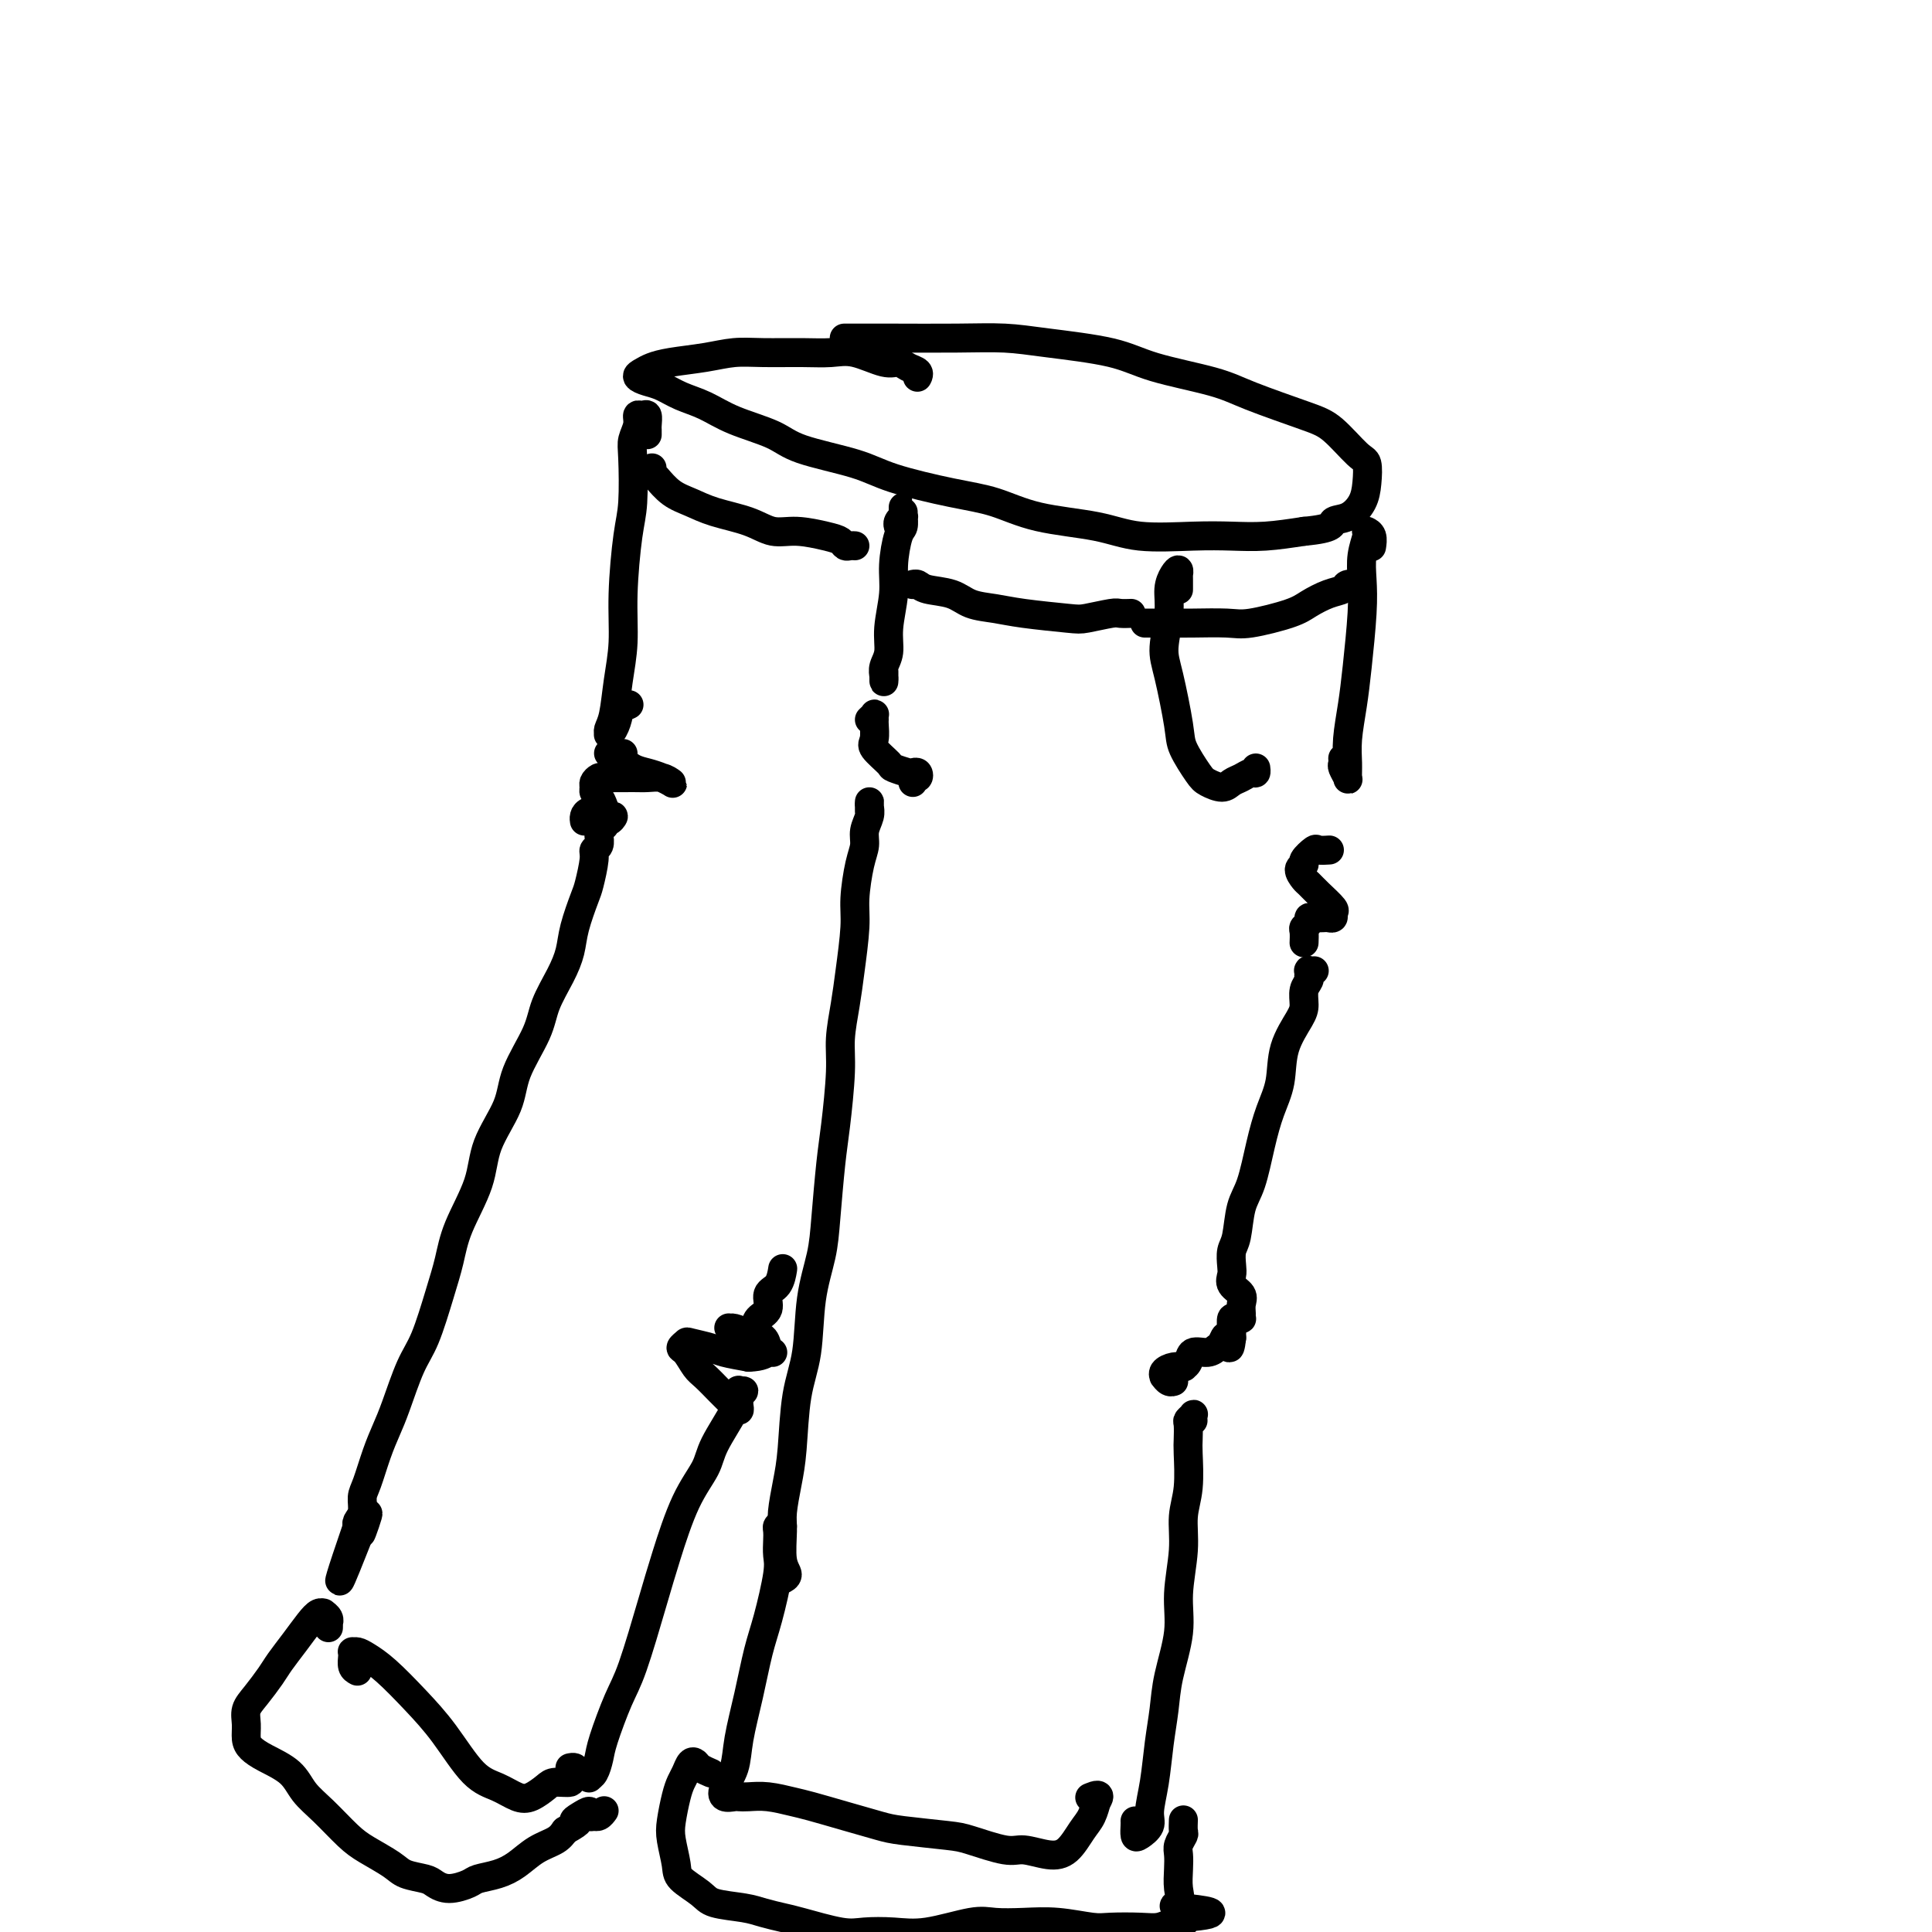 <svg viewBox='0 0 400 400' version='1.1' xmlns='http://www.w3.org/2000/svg' xmlns:xlink='http://www.w3.org/1999/xlink'><g fill='none' stroke='rgb(0,0,0)' stroke-width='6' stroke-linecap='round' stroke-linejoin='round'><path d='M186,109c0.030,0.081 0.061,0.163 0,0c-0.061,-0.163 -0.212,-0.570 0,-1c0.212,-0.430 0.789,-0.883 1,-1c0.211,-0.117 0.057,0.102 0,0c-0.057,-0.102 -0.015,-0.527 0,-1c0.015,-0.473 0.005,-0.996 0,-1c-0.005,-0.004 -0.004,0.509 0,1c0.004,0.491 0.011,0.959 0,1c-0.011,0.041 -0.040,-0.344 0,0c0.040,0.344 0.150,1.417 0,2c-0.150,0.583 -0.561,0.677 -1,2c-0.439,1.323 -0.906,3.877 -1,6c-0.094,2.123 0.185,3.815 0,6c-0.185,2.185 -0.834,4.862 -1,7c-0.166,2.138 0.152,3.736 0,5c-0.152,1.264 -0.773,2.192 -1,3c-0.227,0.808 -0.061,1.495 0,2c0.061,0.505 0.016,0.829 0,1c-0.016,0.171 -0.004,0.190 0,0c0.004,-0.190 0.001,-0.590 0,-1c-0.001,-0.410 -0.000,-0.832 0,-1c0.000,-0.168 0.000,-0.084 0,0'/><path d='M190,78c-0.048,0.092 -0.096,0.184 0,0c0.096,-0.184 0.336,-0.645 0,-1c-0.336,-0.355 -1.250,-0.603 -2,-1c-0.750,-0.397 -1.337,-0.944 -2,-1c-0.663,-0.056 -1.400,0.377 -3,0c-1.600,-0.377 -4.061,-1.566 -6,-2c-1.939,-0.434 -3.355,-0.113 -5,0c-1.645,0.113 -3.517,0.019 -6,0c-2.483,-0.019 -5.575,0.036 -8,0c-2.425,-0.036 -4.183,-0.164 -6,0c-1.817,0.164 -3.693,0.621 -6,1c-2.307,0.379 -5.044,0.679 -7,1c-1.956,0.321 -3.133,0.662 -4,1c-0.867,0.338 -1.426,0.671 -2,1c-0.574,0.329 -1.162,0.654 -1,1c0.162,0.346 1.074,0.715 2,1c0.926,0.285 1.865,0.488 3,1c1.135,0.512 2.467,1.333 4,2c1.533,0.667 3.266,1.179 5,2c1.734,0.821 3.468,1.952 6,3c2.532,1.048 5.861,2.014 8,3c2.139,0.986 3.087,1.992 6,3c2.913,1.008 7.791,2.017 11,3c3.209,0.983 4.747,1.939 8,3c3.253,1.061 8.219,2.225 12,3c3.781,0.775 6.375,1.160 9,2c2.625,0.840 5.281,2.134 9,3c3.719,0.866 8.501,1.305 12,2c3.499,0.695 5.714,1.648 9,2c3.286,0.352 7.644,0.105 11,0c3.356,-0.105 5.711,-0.067 8,0c2.289,0.067 4.511,0.162 7,0c2.489,-0.162 5.244,-0.581 8,-1'/><path d='M270,110c6.481,-0.583 5.685,-1.540 6,-2c0.315,-0.460 1.741,-0.424 3,-1c1.259,-0.576 2.350,-1.765 3,-3c0.650,-1.235 0.859,-2.517 1,-4c0.141,-1.483 0.216,-3.166 0,-4c-0.216,-0.834 -0.721,-0.817 -2,-2c-1.279,-1.183 -3.331,-3.566 -5,-5c-1.669,-1.434 -2.956,-1.921 -6,-3c-3.044,-1.079 -7.845,-2.751 -11,-4c-3.155,-1.249 -4.665,-2.076 -8,-3c-3.335,-0.924 -8.496,-1.946 -12,-3c-3.504,-1.054 -5.352,-2.139 -9,-3c-3.648,-0.861 -9.095,-1.499 -13,-2c-3.905,-0.501 -6.269,-0.866 -9,-1c-2.731,-0.134 -5.828,-0.036 -10,0c-4.172,0.036 -9.417,0.010 -13,0c-3.583,-0.010 -5.503,-0.003 -7,0c-1.497,0.003 -2.571,0.001 -3,0c-0.429,-0.001 -0.215,-0.000 0,0'/><path d='M134,90c0.006,-0.371 0.012,-0.742 0,-1c-0.012,-0.258 -0.041,-0.404 0,-1c0.041,-0.596 0.151,-1.643 0,-2c-0.151,-0.357 -0.562,-0.026 -1,0c-0.438,0.026 -0.901,-0.255 -1,0c-0.099,0.255 0.167,1.044 0,2c-0.167,0.956 -0.767,2.079 -1,3c-0.233,0.921 -0.100,1.640 0,4c0.100,2.360 0.167,6.362 0,9c-0.167,2.638 -0.569,3.914 -1,7c-0.431,3.086 -0.890,7.982 -1,12c-0.110,4.018 0.128,7.157 0,10c-0.128,2.843 -0.624,5.389 -1,8c-0.376,2.611 -0.634,5.287 -1,7c-0.366,1.713 -0.840,2.462 -1,3c-0.160,0.538 -0.006,0.863 0,1c0.006,0.137 -0.134,0.086 0,0c0.134,-0.086 0.544,-0.205 1,-1c0.456,-0.795 0.957,-2.265 1,-3c0.043,-0.735 -0.373,-0.736 0,-1c0.373,-0.264 1.535,-0.790 2,-1c0.465,-0.210 0.232,-0.105 0,0'/><path d='M284,113c-0.030,0.196 -0.061,0.392 0,0c0.061,-0.392 0.213,-1.372 0,-2c-0.213,-0.628 -0.793,-0.903 -1,-1c-0.207,-0.097 -0.042,-0.015 0,0c0.042,0.015 -0.041,-0.035 0,0c0.041,0.035 0.204,0.156 0,1c-0.204,0.844 -0.775,2.411 -1,4c-0.225,1.589 -0.102,3.201 0,5c0.102,1.799 0.185,3.787 0,7c-0.185,3.213 -0.638,7.653 -1,11c-0.362,3.347 -0.632,5.603 -1,8c-0.368,2.397 -0.834,4.937 -1,7c-0.166,2.063 -0.030,3.650 0,5c0.030,1.350 -0.044,2.463 0,3c0.044,0.537 0.208,0.497 0,0c-0.208,-0.497 -0.788,-1.453 -1,-2c-0.212,-0.547 -0.057,-0.686 0,-1c0.057,-0.314 0.016,-0.804 0,-1c-0.016,-0.196 -0.008,-0.098 0,0'/><path d='M244,122c-0.000,0.092 -0.000,0.183 0,0c0.000,-0.183 0.001,-0.642 0,-1c-0.001,-0.358 -0.003,-0.616 0,-1c0.003,-0.384 0.011,-0.894 0,-1c-0.011,-0.106 -0.040,0.191 0,0c0.040,-0.191 0.150,-0.869 0,-1c-0.150,-0.131 -0.560,0.286 -1,1c-0.440,0.714 -0.909,1.724 -1,3c-0.091,1.276 0.197,2.818 0,5c-0.197,2.182 -0.880,5.004 -1,7c-0.120,1.996 0.323,3.164 1,6c0.677,2.836 1.589,7.339 2,10c0.411,2.661 0.323,3.481 1,5c0.677,1.519 2.121,3.739 3,5c0.879,1.261 1.195,1.563 2,2c0.805,0.437 2.100,1.008 3,1c0.900,-0.008 1.404,-0.594 2,-1c0.596,-0.406 1.284,-0.631 2,-1c0.716,-0.369 1.460,-0.882 2,-1c0.540,-0.118 0.876,0.161 1,0c0.124,-0.161 0.035,-0.760 0,-1c-0.035,-0.240 -0.018,-0.120 0,0'/><path d='M180,149c0.423,-0.395 0.846,-0.789 1,-1c0.154,-0.211 0.038,-0.238 0,0c-0.038,0.238 0.001,0.740 0,1c-0.001,0.260 -0.042,0.279 0,1c0.042,0.721 0.165,2.144 0,3c-0.165,0.856 -0.620,1.144 0,2c0.620,0.856 2.313,2.281 3,3c0.687,0.719 0.367,0.733 1,1c0.633,0.267 2.218,0.789 3,1c0.782,0.211 0.759,0.113 1,0c0.241,-0.113 0.744,-0.240 1,0c0.256,0.240 0.264,0.848 0,1c-0.264,0.152 -0.802,-0.151 -1,0c-0.198,0.151 -0.057,0.758 0,1c0.057,0.242 0.028,0.121 0,0'/><path d='M180,168c-0.000,-0.452 -0.000,-0.903 0,-1c0.000,-0.097 0.001,0.161 0,0c-0.001,-0.161 -0.004,-0.742 0,-1c0.004,-0.258 0.016,-0.194 0,0c-0.016,0.194 -0.060,0.516 0,1c0.060,0.484 0.222,1.129 0,2c-0.222,0.871 -0.829,1.968 -1,3c-0.171,1.032 0.095,2.000 0,3c-0.095,1.000 -0.550,2.032 -1,4c-0.450,1.968 -0.895,4.871 -1,7c-0.105,2.129 0.130,3.483 0,6c-0.130,2.517 -0.626,6.195 -1,9c-0.374,2.805 -0.625,4.737 -1,7c-0.375,2.263 -0.874,4.858 -1,7c-0.126,2.142 0.122,3.830 0,7c-0.122,3.170 -0.614,7.823 -1,11c-0.386,3.177 -0.666,4.879 -1,8c-0.334,3.121 -0.723,7.662 -1,11c-0.277,3.338 -0.441,5.473 -1,8c-0.559,2.527 -1.511,5.447 -2,9c-0.489,3.553 -0.513,7.739 -1,11c-0.487,3.261 -1.437,5.598 -2,9c-0.563,3.402 -0.741,7.870 -1,11c-0.259,3.130 -0.601,4.922 -1,7c-0.399,2.078 -0.857,4.441 -1,6c-0.143,1.559 0.028,2.313 0,4c-0.028,1.687 -0.256,4.309 0,6c0.256,1.691 0.997,2.453 1,3c0.003,0.547 -0.730,0.878 -1,1c-0.270,0.122 -0.077,0.035 0,0c0.077,-0.035 0.039,-0.017 0,0'/><path d='M275,176c0.213,-0.014 0.426,-0.029 0,0c-0.426,0.029 -1.492,0.101 -2,0c-0.508,-0.101 -0.459,-0.374 -1,0c-0.541,0.374 -1.673,1.395 -2,2c-0.327,0.605 0.152,0.794 0,1c-0.152,0.206 -0.933,0.430 -1,1c-0.067,0.570 0.581,1.486 1,2c0.419,0.514 0.611,0.625 1,1c0.389,0.375 0.977,1.015 2,2c1.023,0.985 2.482,2.317 3,3c0.518,0.683 0.094,0.719 0,1c-0.094,0.281 0.143,0.807 0,1c-0.143,0.193 -0.664,0.055 -1,0c-0.336,-0.055 -0.486,-0.025 -1,0c-0.514,0.025 -1.392,0.047 -2,0c-0.608,-0.047 -0.948,-0.163 -1,0c-0.052,0.163 0.182,0.604 0,1c-0.182,0.396 -0.781,0.745 -1,1c-0.219,0.255 -0.059,0.415 0,1c0.059,0.585 0.017,1.596 0,2c-0.017,0.404 -0.008,0.202 0,0'/><path d='M272,201c-0.030,0.002 -0.061,0.005 0,0c0.061,-0.005 0.212,-0.016 0,0c-0.212,0.016 -0.788,0.059 -1,0c-0.212,-0.059 -0.061,-0.221 0,0c0.061,0.221 0.031,0.825 0,1c-0.031,0.175 -0.062,-0.080 0,0c0.062,0.080 0.216,0.493 0,1c-0.216,0.507 -0.802,1.106 -1,2c-0.198,0.894 -0.006,2.081 0,3c0.006,0.919 -0.172,1.568 -1,3c-0.828,1.432 -2.304,3.646 -3,6c-0.696,2.354 -0.610,4.847 -1,7c-0.390,2.153 -1.256,3.967 -2,6c-0.744,2.033 -1.366,4.287 -2,7c-0.634,2.713 -1.280,5.885 -2,8c-0.720,2.115 -1.513,3.171 -2,5c-0.487,1.829 -0.668,4.429 -1,6c-0.332,1.571 -0.813,2.112 -1,3c-0.187,0.888 -0.078,2.125 0,3c0.078,0.875 0.126,1.390 0,2c-0.126,0.610 -0.426,1.316 0,2c0.426,0.684 1.579,1.346 2,2c0.421,0.654 0.110,1.300 0,2c-0.110,0.700 -0.019,1.454 0,2c0.019,0.546 -0.033,0.885 0,1c0.033,0.115 0.153,0.006 0,0c-0.153,-0.006 -0.577,0.092 -1,0c-0.423,-0.092 -0.845,-0.375 -1,0c-0.155,0.375 -0.042,1.409 0,2c0.042,0.591 0.012,0.740 0,1c-0.012,0.260 -0.006,0.630 0,1'/><path d='M255,277c-0.486,4.128 -0.701,0.947 -1,0c-0.299,-0.947 -0.682,0.341 -1,1c-0.318,0.659 -0.572,0.688 -1,1c-0.428,0.312 -1.029,0.907 -2,1c-0.971,0.093 -2.313,-0.315 -3,0c-0.687,0.315 -0.718,1.352 -1,2c-0.282,0.648 -0.813,0.905 -1,1c-0.187,0.095 -0.030,0.028 0,0c0.030,-0.028 -0.069,-0.018 0,0c0.069,0.018 0.305,0.042 0,0c-0.305,-0.042 -1.151,-0.151 -2,0c-0.849,0.151 -1.702,0.562 -2,1c-0.298,0.438 -0.041,0.902 0,1c0.041,0.098 -0.133,-0.170 0,0c0.133,0.170 0.574,0.776 1,1c0.426,0.224 0.836,0.064 1,0c0.164,-0.064 0.082,-0.032 0,0'/><path d='M247,294c0.008,0.106 0.016,0.212 0,0c-0.016,-0.212 -0.057,-0.740 0,-1c0.057,-0.260 0.211,-0.250 0,0c-0.211,0.250 -0.788,0.740 -1,1c-0.212,0.260 -0.061,0.290 0,1c0.061,0.710 0.032,2.100 0,3c-0.032,0.900 -0.065,1.309 0,3c0.065,1.691 0.230,4.664 0,7c-0.230,2.336 -0.853,4.034 -1,6c-0.147,1.966 0.182,4.201 0,7c-0.182,2.799 -0.875,6.164 -1,9c-0.125,2.836 0.318,5.145 0,8c-0.318,2.855 -1.396,6.256 -2,9c-0.604,2.744 -0.735,4.832 -1,7c-0.265,2.168 -0.666,4.416 -1,7c-0.334,2.584 -0.601,5.503 -1,8c-0.399,2.497 -0.930,4.571 -1,6c-0.070,1.429 0.321,2.211 0,3c-0.321,0.789 -1.354,1.584 -2,2c-0.646,0.416 -0.905,0.452 -1,0c-0.095,-0.452 -0.026,-1.391 0,-2c0.026,-0.609 0.007,-0.888 0,-1c-0.007,-0.112 -0.004,-0.056 0,0'/><path d='M162,316c-0.422,-0.073 -0.843,-0.145 -1,0c-0.157,0.145 -0.048,0.509 0,1c0.048,0.491 0.035,1.110 0,2c-0.035,0.890 -0.092,2.051 0,3c0.092,0.949 0.333,1.687 0,4c-0.333,2.313 -1.240,6.201 -2,9c-0.760,2.799 -1.374,4.511 -2,7c-0.626,2.489 -1.266,5.757 -2,9c-0.734,3.243 -1.563,6.463 -2,9c-0.437,2.537 -0.483,4.393 -1,6c-0.517,1.607 -1.507,2.967 -2,4c-0.493,1.033 -0.489,1.740 0,2c0.489,0.260 1.464,0.073 2,0c0.536,-0.073 0.633,-0.031 1,0c0.367,0.031 1.004,0.053 2,0c0.996,-0.053 2.349,-0.179 4,0c1.651,0.179 3.598,0.664 5,1c1.402,0.336 2.259,0.524 4,1c1.741,0.476 4.366,1.239 7,2c2.634,0.761 5.275,1.518 7,2c1.725,0.482 2.532,0.688 5,1c2.468,0.312 6.596,0.728 9,1c2.404,0.272 3.084,0.398 5,1c1.916,0.602 5.069,1.679 7,2c1.931,0.321 2.639,-0.115 4,0c1.361,0.115 3.373,0.780 5,1c1.627,0.220 2.867,-0.005 4,-1c1.133,-0.995 2.159,-2.762 3,-4c0.841,-1.238 1.496,-1.949 2,-3c0.504,-1.051 0.858,-2.443 1,-3c0.142,-0.557 0.071,-0.278 0,0'/><path d='M227,373c1.333,-1.933 -0.333,-1.267 -1,-1c-0.667,0.267 -0.333,0.133 0,0'/><path d='M147,367c0.203,0.086 0.405,0.173 0,0c-0.405,-0.173 -1.418,-0.605 -2,-1c-0.582,-0.395 -0.733,-0.754 -1,-1c-0.267,-0.246 -0.649,-0.379 -1,0c-0.351,0.379 -0.669,1.271 -1,2c-0.331,0.729 -0.673,1.294 -1,2c-0.327,0.706 -0.637,1.553 -1,3c-0.363,1.447 -0.777,3.493 -1,5c-0.223,1.507 -0.254,2.473 0,4c0.254,1.527 0.791,3.613 1,5c0.209,1.387 0.088,2.073 1,3c0.912,0.927 2.856,2.094 4,3c1.144,0.906 1.488,1.551 3,2c1.512,0.449 4.193,0.702 6,1c1.807,0.298 2.739,0.640 4,1c1.261,0.360 2.849,0.737 4,1c1.151,0.263 1.864,0.412 4,1c2.136,0.588 5.695,1.614 8,2c2.305,0.386 3.356,0.132 5,0c1.644,-0.132 3.880,-0.140 6,0c2.120,0.140 4.126,0.429 7,0c2.874,-0.429 6.618,-1.575 9,-2c2.382,-0.425 3.401,-0.128 5,0c1.599,0.128 3.779,0.087 6,0c2.221,-0.087 4.485,-0.218 7,0c2.515,0.218 5.282,0.787 7,1c1.718,0.213 2.387,0.071 4,0c1.613,-0.071 4.169,-0.071 6,0c1.831,0.071 2.935,0.212 4,0c1.065,-0.212 2.090,-0.779 3,-1c0.910,-0.221 1.707,-0.098 2,0c0.293,0.098 0.084,0.171 0,0c-0.084,-0.171 -0.042,-0.585 0,-1'/><path d='M245,397c11.045,-0.891 3.156,-1.618 0,-2c-3.156,-0.382 -1.579,-0.420 -1,-1c0.579,-0.580 0.159,-1.704 0,-3c-0.159,-1.296 -0.057,-2.766 0,-4c0.057,-1.234 0.068,-2.233 0,-3c-0.068,-0.767 -0.214,-1.302 0,-2c0.214,-0.698 0.789,-1.558 1,-2c0.211,-0.442 0.057,-0.465 0,-1c-0.057,-0.535 -0.016,-1.581 0,-2c0.016,-0.419 0.008,-0.209 0,0'/><path d='M129,156c-0.351,-0.004 -0.702,-0.008 -1,0c-0.298,0.008 -0.544,0.030 -1,0c-0.456,-0.030 -1.122,-0.110 -1,0c0.122,0.110 1.031,0.411 2,1c0.969,0.589 1.998,1.465 3,2c1.002,0.535 1.976,0.728 3,1c1.024,0.272 2.097,0.623 3,1c0.903,0.377 1.637,0.780 2,1c0.363,0.220 0.357,0.255 0,0c-0.357,-0.255 -1.065,-0.801 -2,-1c-0.935,-0.199 -2.097,-0.050 -3,0c-0.903,0.050 -1.548,0.002 -3,0c-1.452,-0.002 -3.710,0.041 -5,0c-1.290,-0.041 -1.611,-0.166 -2,0c-0.389,0.166 -0.847,0.624 -1,1c-0.153,0.376 0.000,0.669 0,1c-0.000,0.331 -0.153,0.700 0,1c0.153,0.300 0.613,0.530 1,1c0.387,0.470 0.703,1.181 1,2c0.297,0.819 0.575,1.747 1,2c0.425,0.253 0.997,-0.167 1,0c0.003,0.167 -0.563,0.923 -1,1c-0.437,0.077 -0.744,-0.526 -1,-1c-0.256,-0.474 -0.461,-0.820 -1,-1c-0.539,-0.180 -1.413,-0.192 -2,0c-0.587,0.192 -0.889,0.590 -1,1c-0.111,0.410 -0.032,0.831 0,1c0.032,0.169 0.016,0.084 0,0'/><path d='M125,171c0.113,-0.007 0.226,-0.014 0,0c-0.226,0.014 -0.792,0.049 -1,0c-0.208,-0.049 -0.060,-0.182 0,0c0.060,0.182 0.031,0.679 0,1c-0.031,0.321 -0.064,0.467 0,1c0.064,0.533 0.225,1.452 0,2c-0.225,0.548 -0.838,0.726 -1,1c-0.162,0.274 0.126,0.645 0,2c-0.126,1.355 -0.665,3.694 -1,5c-0.335,1.306 -0.464,1.580 -1,3c-0.536,1.420 -1.478,3.986 -2,6c-0.522,2.014 -0.623,3.475 -1,5c-0.377,1.525 -1.029,3.115 -2,5c-0.971,1.885 -2.260,4.067 -3,6c-0.740,1.933 -0.930,3.619 -2,6c-1.070,2.381 -3.018,5.457 -4,8c-0.982,2.543 -0.998,4.552 -2,7c-1.002,2.448 -2.992,5.336 -4,8c-1.008,2.664 -1.036,5.104 -2,8c-0.964,2.896 -2.866,6.248 -4,9c-1.134,2.752 -1.501,4.903 -2,7c-0.499,2.097 -1.131,4.139 -2,7c-0.869,2.861 -1.976,6.542 -3,9c-1.024,2.458 -1.966,3.694 -3,6c-1.034,2.306 -2.162,5.680 -3,8c-0.838,2.320 -1.386,3.584 -2,5c-0.614,1.416 -1.292,2.985 -2,5c-0.708,2.015 -1.444,4.476 -2,6c-0.556,1.524 -0.933,2.109 -1,3c-0.067,0.891 0.174,2.086 0,3c-0.174,0.914 -0.764,1.547 -1,2c-0.236,0.453 -0.118,0.727 0,1'/><path d='M74,316c-7.663,22.355 -1.321,5.741 1,0c2.321,-5.741 0.622,-0.611 0,1c-0.622,1.611 -0.168,-0.297 0,-1c0.168,-0.703 0.048,-0.201 0,0c-0.048,0.201 -0.024,0.100 0,0'/><path d='M74,346c-0.421,-0.227 -0.842,-0.454 -1,-1c-0.158,-0.546 -0.052,-1.412 0,-2c0.052,-0.588 0.048,-0.897 0,-1c-0.048,-0.103 -0.142,0.000 0,0c0.142,-0.000 0.521,-0.104 1,0c0.479,0.104 1.057,0.416 2,1c0.943,0.584 2.250,1.440 4,3c1.750,1.560 3.942,3.822 6,6c2.058,2.178 3.982,4.270 6,7c2.018,2.730 4.130,6.098 6,8c1.870,1.902 3.496,2.338 5,3c1.504,0.662 2.884,1.551 4,2c1.116,0.449 1.969,0.457 3,0c1.031,-0.457 2.241,-1.379 3,-2c0.759,-0.621 1.066,-0.941 2,-1c0.934,-0.059 2.495,0.142 3,0c0.505,-0.142 -0.047,-0.626 0,-1c0.047,-0.374 0.693,-0.636 1,-1c0.307,-0.364 0.275,-0.829 0,-1c-0.275,-0.171 -0.793,-0.049 -1,0c-0.207,0.049 -0.104,0.024 0,0'/><path d='M68,337c0.008,-0.445 0.017,-0.889 0,-1c-0.017,-0.111 -0.059,0.113 0,0c0.059,-0.113 0.221,-0.562 0,-1c-0.221,-0.438 -0.824,-0.866 -1,-1c-0.176,-0.134 0.076,0.026 0,0c-0.076,-0.026 -0.481,-0.237 -1,0c-0.519,0.237 -1.154,0.924 -2,2c-0.846,1.076 -1.905,2.542 -3,4c-1.095,1.458 -2.227,2.907 -3,4c-0.773,1.093 -1.189,1.830 -2,3c-0.811,1.170 -2.019,2.775 -3,4c-0.981,1.225 -1.734,2.071 -2,3c-0.266,0.929 -0.044,1.942 0,3c0.044,1.058 -0.089,2.163 0,3c0.089,0.837 0.399,1.408 1,2c0.601,0.592 1.494,1.205 3,2c1.506,0.795 3.626,1.773 5,3c1.374,1.227 2.003,2.702 3,4c0.997,1.298 2.362,2.417 4,4c1.638,1.583 3.549,3.628 5,5c1.451,1.372 2.443,2.069 4,3c1.557,0.931 3.679,2.096 5,3c1.321,0.904 1.842,1.546 3,2c1.158,0.454 2.952,0.721 4,1c1.048,0.279 1.350,0.570 2,1c0.650,0.430 1.646,1.000 3,1c1.354,-0.000 3.064,-0.570 4,-1c0.936,-0.430 1.098,-0.720 2,-1c0.902,-0.280 2.546,-0.550 4,-1c1.454,-0.450 2.720,-1.079 4,-2c1.280,-0.921 2.575,-2.132 4,-3c1.425,-0.868 2.978,-1.391 4,-2c1.022,-0.609 1.511,-1.305 2,-2'/><path d='M117,379c4.139,-2.269 2.486,-1.943 2,-2c-0.486,-0.057 0.195,-0.499 1,-1c0.805,-0.501 1.735,-1.061 2,-1c0.265,0.061 -0.136,0.745 0,1c0.136,0.255 0.807,0.082 1,0c0.193,-0.082 -0.093,-0.074 0,0c0.093,0.074 0.563,0.212 1,0c0.437,-0.212 0.839,-0.775 1,-1c0.161,-0.225 0.080,-0.113 0,0'/><path d='M122,367c-0.006,-0.110 -0.012,-0.221 0,0c0.012,0.221 0.043,0.773 0,1c-0.043,0.227 -0.160,0.130 0,0c0.160,-0.130 0.597,-0.291 1,-1c0.403,-0.709 0.772,-1.965 1,-3c0.228,-1.035 0.314,-1.849 1,-4c0.686,-2.151 1.971,-5.637 3,-8c1.029,-2.363 1.803,-3.601 3,-7c1.197,-3.399 2.818,-8.958 4,-13c1.182,-4.042 1.925,-6.567 3,-10c1.075,-3.433 2.483,-7.774 4,-11c1.517,-3.226 3.143,-5.338 4,-7c0.857,-1.662 0.944,-2.876 2,-5c1.056,-2.124 3.082,-5.159 4,-7c0.918,-1.841 0.729,-2.486 1,-3c0.271,-0.514 1.000,-0.895 1,-1c-0.000,-0.105 -0.731,0.068 -1,0c-0.269,-0.068 -0.075,-0.375 0,0c0.075,0.375 0.032,1.433 0,2c-0.032,0.567 -0.052,0.645 0,1c0.052,0.355 0.176,0.989 0,1c-0.176,0.011 -0.652,-0.601 -1,-1c-0.348,-0.399 -0.569,-0.587 -1,-1c-0.431,-0.413 -1.073,-1.052 -2,-2c-0.927,-0.948 -2.140,-2.205 -3,-3c-0.860,-0.795 -1.369,-1.128 -2,-2c-0.631,-0.872 -1.386,-2.283 -2,-3c-0.614,-0.717 -1.089,-0.739 -1,-1c0.089,-0.261 0.742,-0.761 1,-1c0.258,-0.239 0.121,-0.219 1,0c0.879,0.219 2.775,0.636 4,1c1.225,0.364 1.779,0.675 3,1c1.221,0.325 3.111,0.662 5,1'/><path d='M155,281c2.842,-0.080 3.447,-0.781 4,-1c0.553,-0.219 1.056,0.043 1,0c-0.056,-0.043 -0.670,-0.389 -1,-1c-0.330,-0.611 -0.376,-1.485 -1,-2c-0.624,-0.515 -1.824,-0.670 -3,-1c-1.176,-0.330 -2.326,-0.835 -3,-1c-0.674,-0.165 -0.872,0.009 -1,0c-0.128,-0.009 -0.185,-0.201 0,0c0.185,0.201 0.611,0.794 1,1c0.389,0.206 0.739,0.026 1,0c0.261,-0.026 0.432,0.102 1,0c0.568,-0.102 1.532,-0.435 2,-1c0.468,-0.565 0.441,-1.364 1,-2c0.559,-0.636 1.705,-1.110 2,-2c0.295,-0.890 -0.261,-2.197 0,-3c0.261,-0.803 1.340,-1.101 2,-2c0.660,-0.899 0.903,-2.400 1,-3c0.097,-0.600 0.049,-0.300 0,0'/><path d='M135,97c-0.003,-0.116 -0.007,-0.232 0,0c0.007,0.232 0.024,0.810 0,1c-0.024,0.190 -0.088,-0.010 0,0c0.088,0.010 0.329,0.229 1,1c0.671,0.771 1.771,2.095 3,3c1.229,0.905 2.588,1.390 4,2c1.412,0.610 2.878,1.343 5,2c2.122,0.657 4.901,1.236 7,2c2.099,0.764 3.518,1.711 5,2c1.482,0.289 3.027,-0.080 5,0c1.973,0.080 4.375,0.610 6,1c1.625,0.390 2.474,0.640 3,1c0.526,0.360 0.729,0.828 1,1c0.271,0.172 0.612,0.046 1,0c0.388,-0.046 0.825,-0.013 1,0c0.175,0.013 0.087,0.007 0,0'/><path d='M189,121c0.023,-0.007 0.047,-0.014 0,0c-0.047,0.014 -0.163,0.049 0,0c0.163,-0.049 0.605,-0.182 1,0c0.395,0.182 0.743,0.678 2,1c1.257,0.322 3.422,0.468 5,1c1.578,0.532 2.569,1.450 4,2c1.431,0.550 3.301,0.732 5,1c1.699,0.268 3.228,0.622 6,1c2.772,0.378 6.789,0.781 9,1c2.211,0.219 2.617,0.255 4,0c1.383,-0.255 3.744,-0.800 5,-1c1.256,-0.200 1.409,-0.054 2,0c0.591,0.054 1.621,0.014 2,0c0.379,-0.014 0.108,-0.004 0,0c-0.108,0.004 -0.054,0.002 0,0'/><path d='M237,129c0.268,-0.000 0.536,-0.000 1,0c0.464,0.000 1.123,0.002 2,0c0.877,-0.002 1.971,-0.006 3,0c1.029,0.006 1.993,0.024 4,0c2.007,-0.024 5.058,-0.090 7,0c1.942,0.090 2.776,0.337 5,0c2.224,-0.337 5.837,-1.257 8,-2c2.163,-0.743 2.874,-1.309 4,-2c1.126,-0.691 2.666,-1.506 4,-2c1.334,-0.494 2.462,-0.668 3,-1c0.538,-0.332 0.484,-0.821 1,-1c0.516,-0.179 1.600,-0.048 2,0c0.400,0.048 0.114,0.014 0,0c-0.114,-0.014 -0.057,-0.007 0,0'/></g>
</svg>